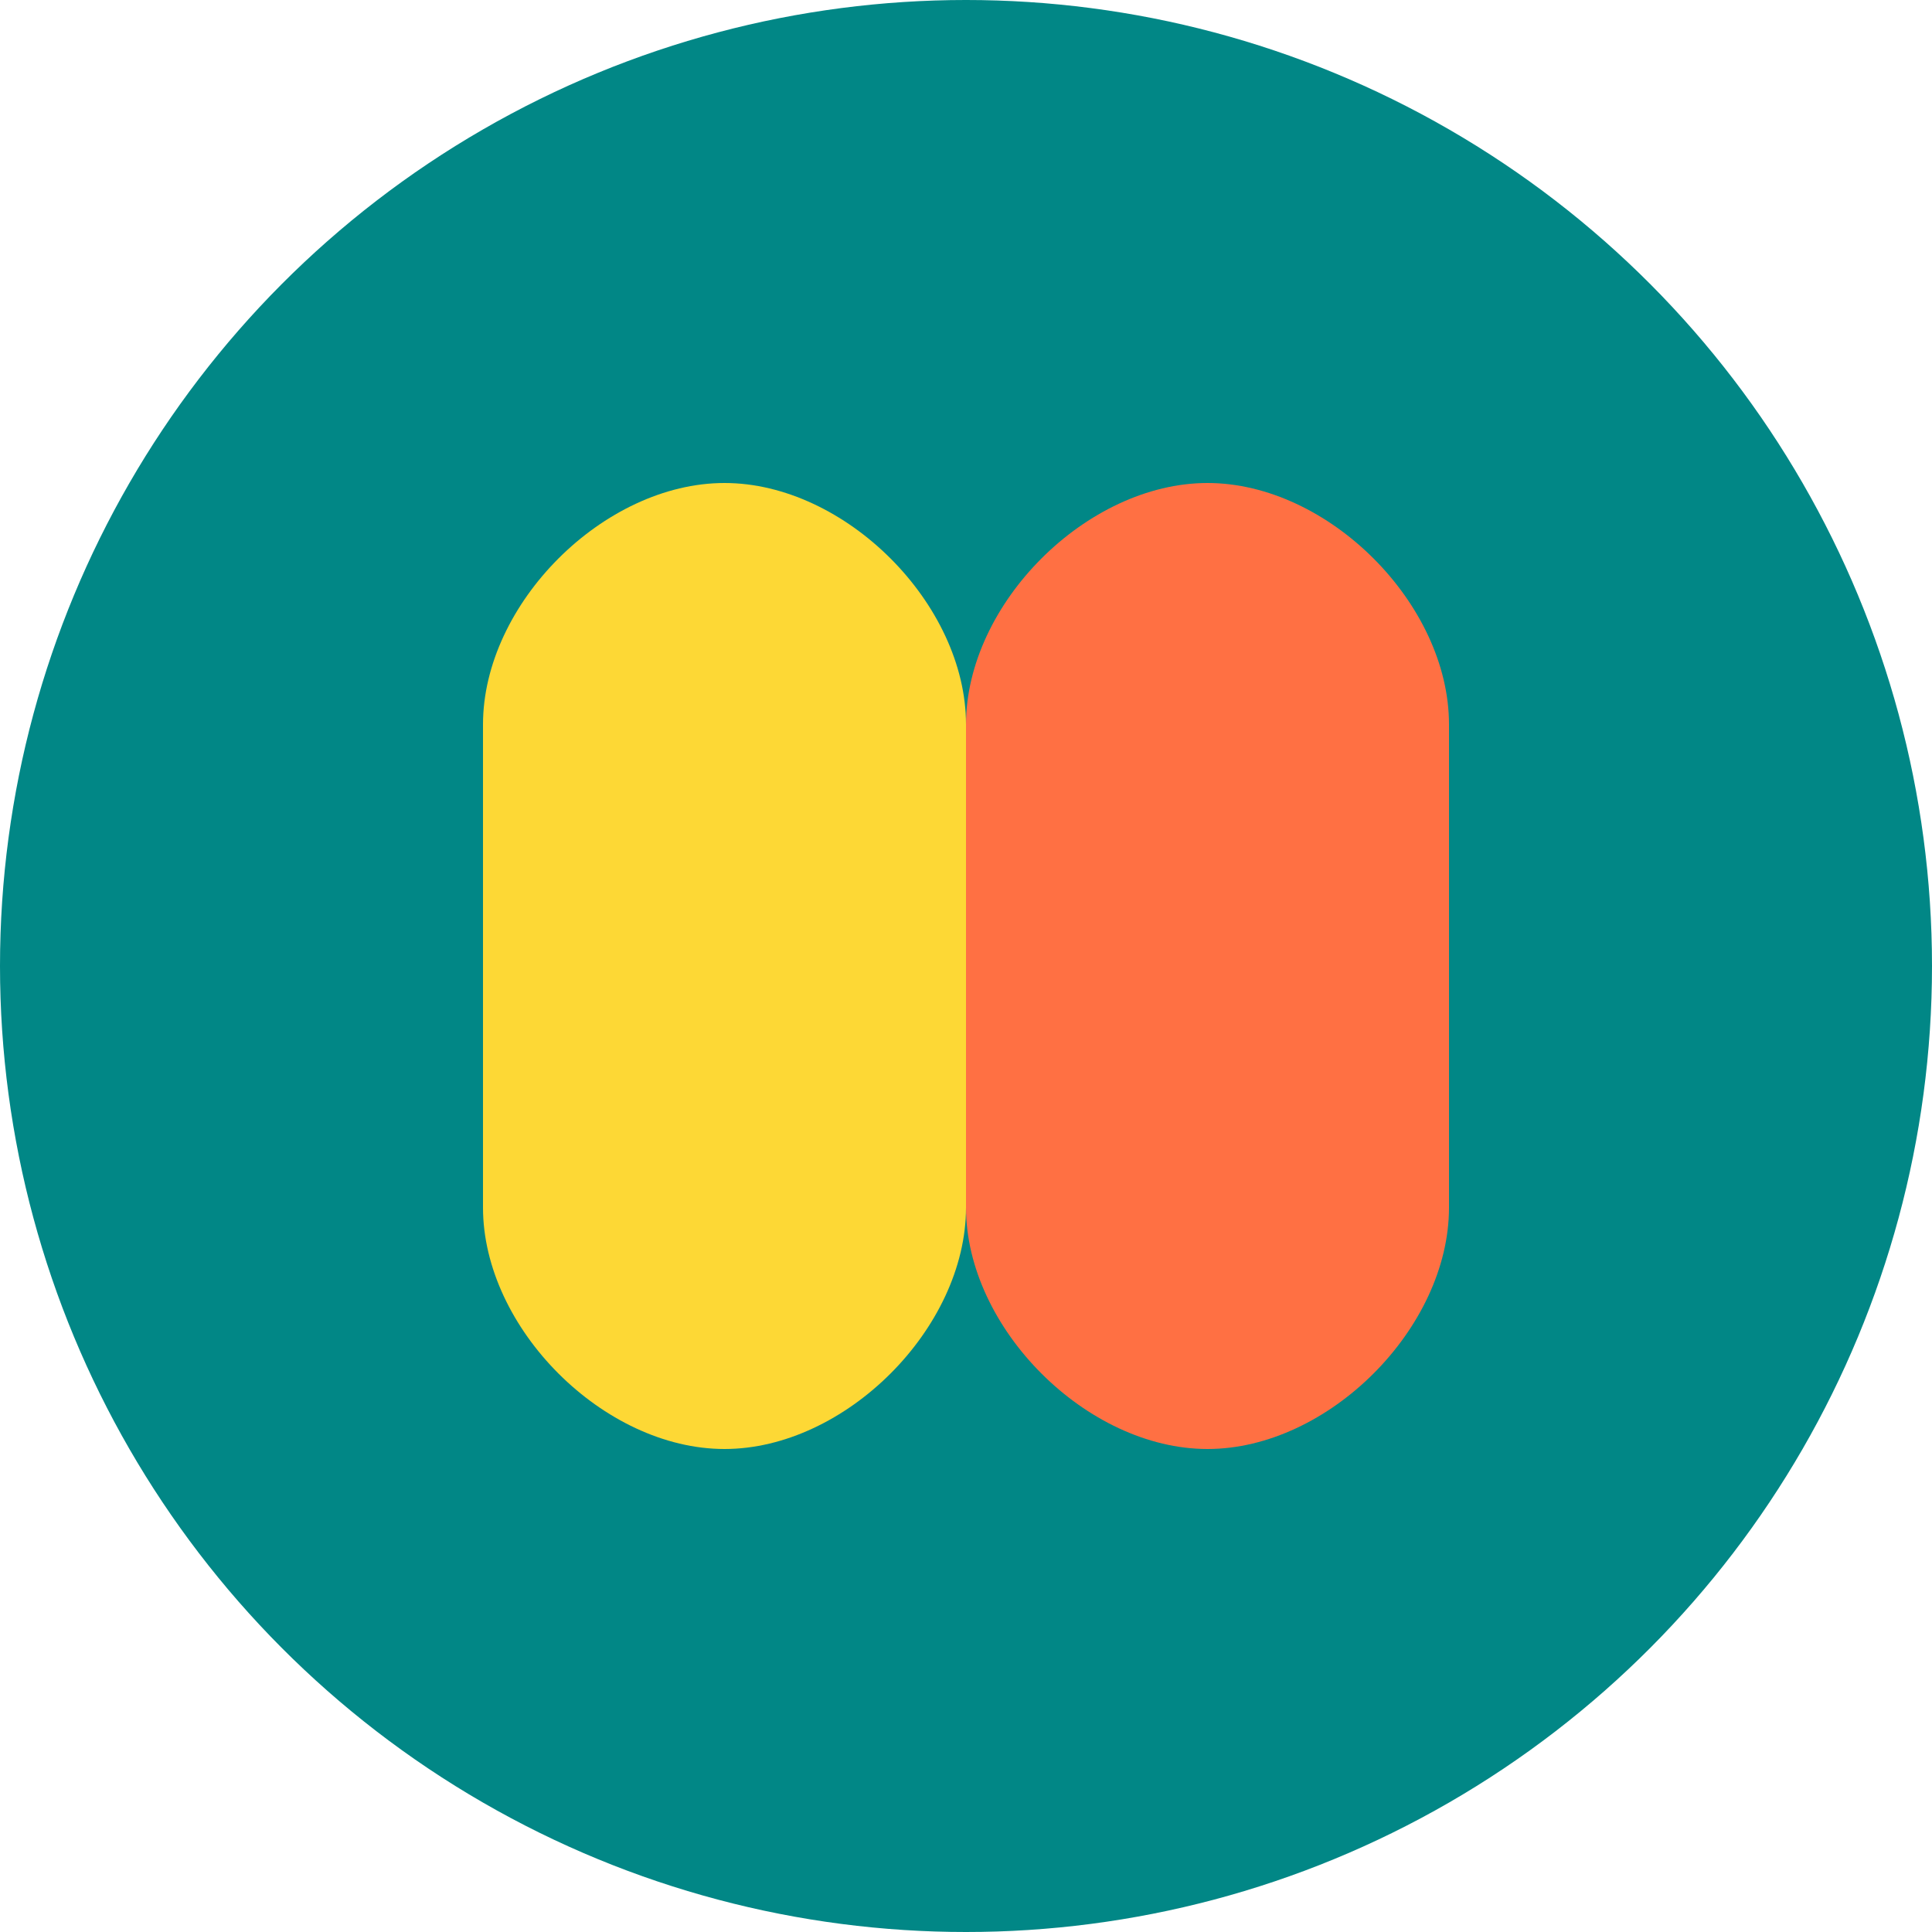 <svg xmlns="http://www.w3.org/2000/svg" viewBox="0 0 32 32">
    <circle cx="16" cy="16" r="16" fill="#018786"/>
    <path d="M8,12 C8,10 10,8 12,8 C14,8 16,10 16,12 L16,20 C16,22 14,24 12,24 C10,24 8,22 8,20 Z" fill="#fdd835"/>
    <path d="M24,12 C24,10 22,8 20,8 C18,8 16,10 16,12 L16,20 C16,22 18,24 20,24 C22,24 24,22 24,20 Z" fill="#ff7043"/>
</svg> 